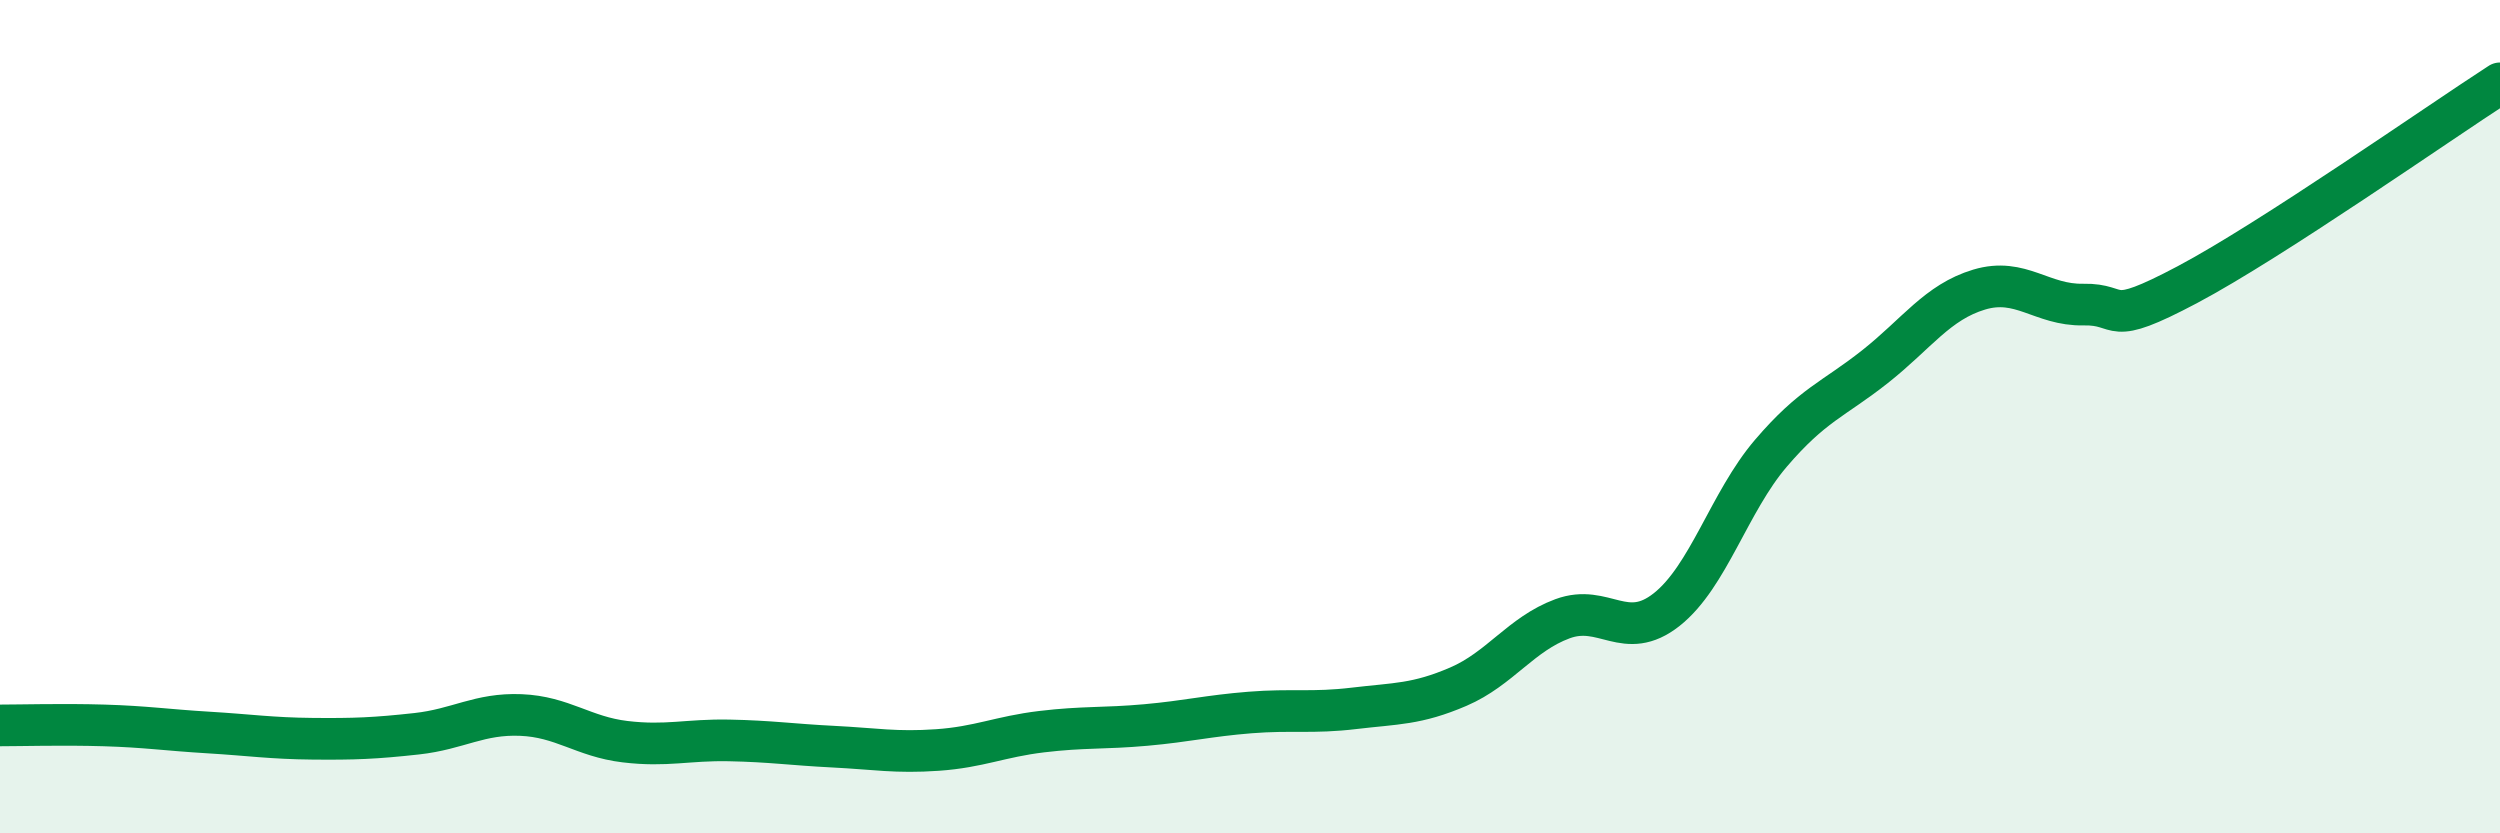 
    <svg width="60" height="20" viewBox="0 0 60 20" xmlns="http://www.w3.org/2000/svg">
      <path
        d="M 0,17.41 C 0.5,17.41 1.5,17.38 2.5,17.41 C 3.5,17.44 4,17.52 5,17.58 C 6,17.64 6.5,17.72 7.5,17.73 C 8.5,17.74 9,17.72 10,17.61 C 11,17.5 11.5,17.12 12.5,17.16 C 13.5,17.2 14,17.68 15,17.8 C 16,17.92 16.5,17.75 17.5,17.77 C 18.5,17.79 19,17.87 20,17.92 C 21,17.97 21.5,18.07 22.5,18 C 23.5,17.93 24,17.68 25,17.56 C 26,17.44 26.5,17.49 27.5,17.4 C 28.5,17.31 29,17.18 30,17.1 C 31,17.02 31.5,17.12 32.5,17 C 33.5,16.88 34,16.91 35,16.48 C 36,16.05 36.5,15.22 37.5,14.85 C 38.5,14.48 39,15.42 40,14.63 C 41,13.84 41.5,12.05 42.5,10.88 C 43.5,9.71 44,9.59 45,8.8 C 46,8.01 46.5,7.25 47.5,6.95 C 48.5,6.65 49,7.33 50,7.31 C 51,7.29 50.5,7.89 52.5,6.83 C 54.5,5.77 58.5,2.97 60,2L60 20L0 20Z"
        fill="#008740"
        opacity="0.1"
        stroke-linecap="round"
        stroke-linejoin="round"
      />
      <path
        d="M 0,17.41 C 0.5,17.41 1.5,17.38 2.5,17.41 C 3.5,17.44 4,17.52 5,17.58 C 6,17.64 6.5,17.72 7.5,17.73 C 8.5,17.74 9,17.72 10,17.61 C 11,17.5 11.5,17.12 12.5,17.16 C 13.5,17.2 14,17.68 15,17.8 C 16,17.92 16.5,17.75 17.5,17.77 C 18.5,17.79 19,17.87 20,17.92 C 21,17.97 21.5,18.07 22.5,18 C 23.5,17.93 24,17.68 25,17.56 C 26,17.44 26.5,17.49 27.5,17.4 C 28.5,17.31 29,17.18 30,17.1 C 31,17.02 31.5,17.12 32.5,17 C 33.5,16.88 34,16.91 35,16.48 C 36,16.05 36.5,15.22 37.5,14.85 C 38.5,14.48 39,15.42 40,14.63 C 41,13.84 41.5,12.05 42.5,10.88 C 43.5,9.71 44,9.59 45,8.8 C 46,8.01 46.5,7.25 47.5,6.95 C 48.5,6.65 49,7.33 50,7.31 C 51,7.29 50.5,7.89 52.5,6.83 C 54.5,5.77 58.5,2.97 60,2"
        stroke="#008740"
        stroke-width="1"
        fill="none"
        stroke-linecap="round"
        stroke-linejoin="round"
      />
    </svg>
  